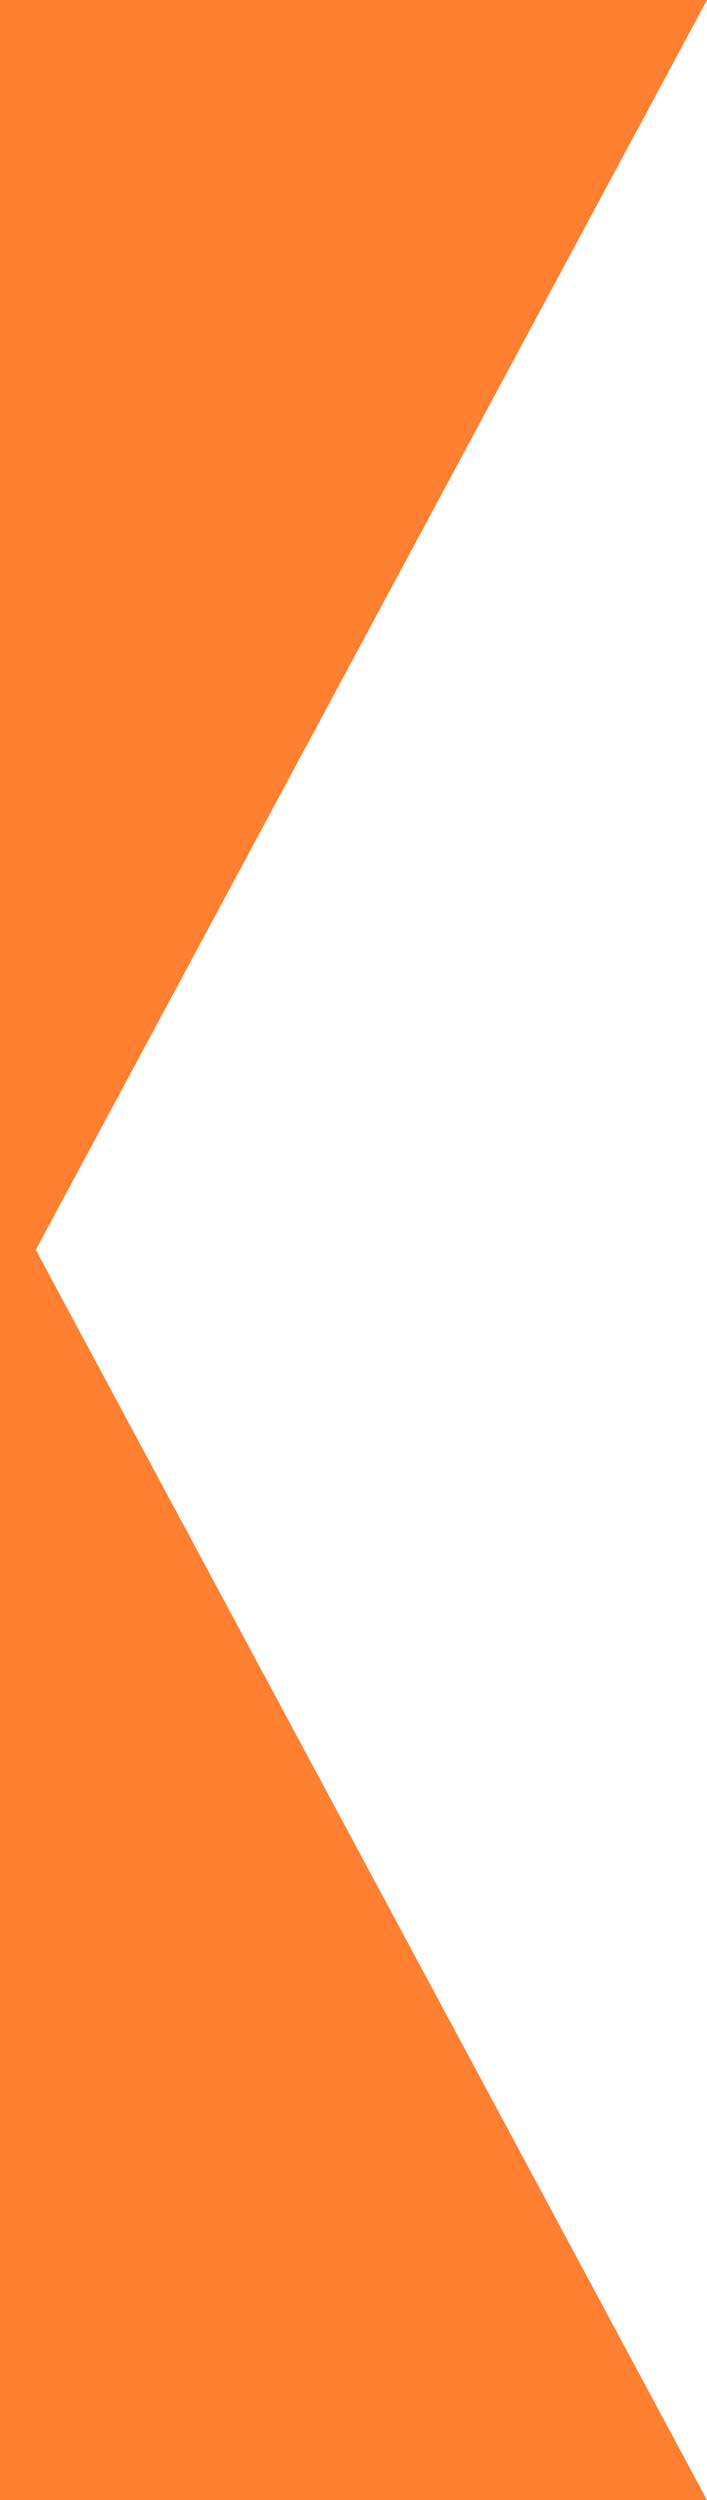 <svg width="32" height="113" viewBox="0 0 32 113" fill="none" xmlns="http://www.w3.org/2000/svg">
<g clip-path="url(#clip0_4354_14066)">
<path d="M32 0H1.62H0V113H1.62H32L1.62 56.49L32 0Z" fill="#FF8030"/>
</g>
<defs>
<clipPath id="clip0_4354_14066">
<rect width="32" height="113" fill="white"/>
</clipPath>
</defs>
</svg>
